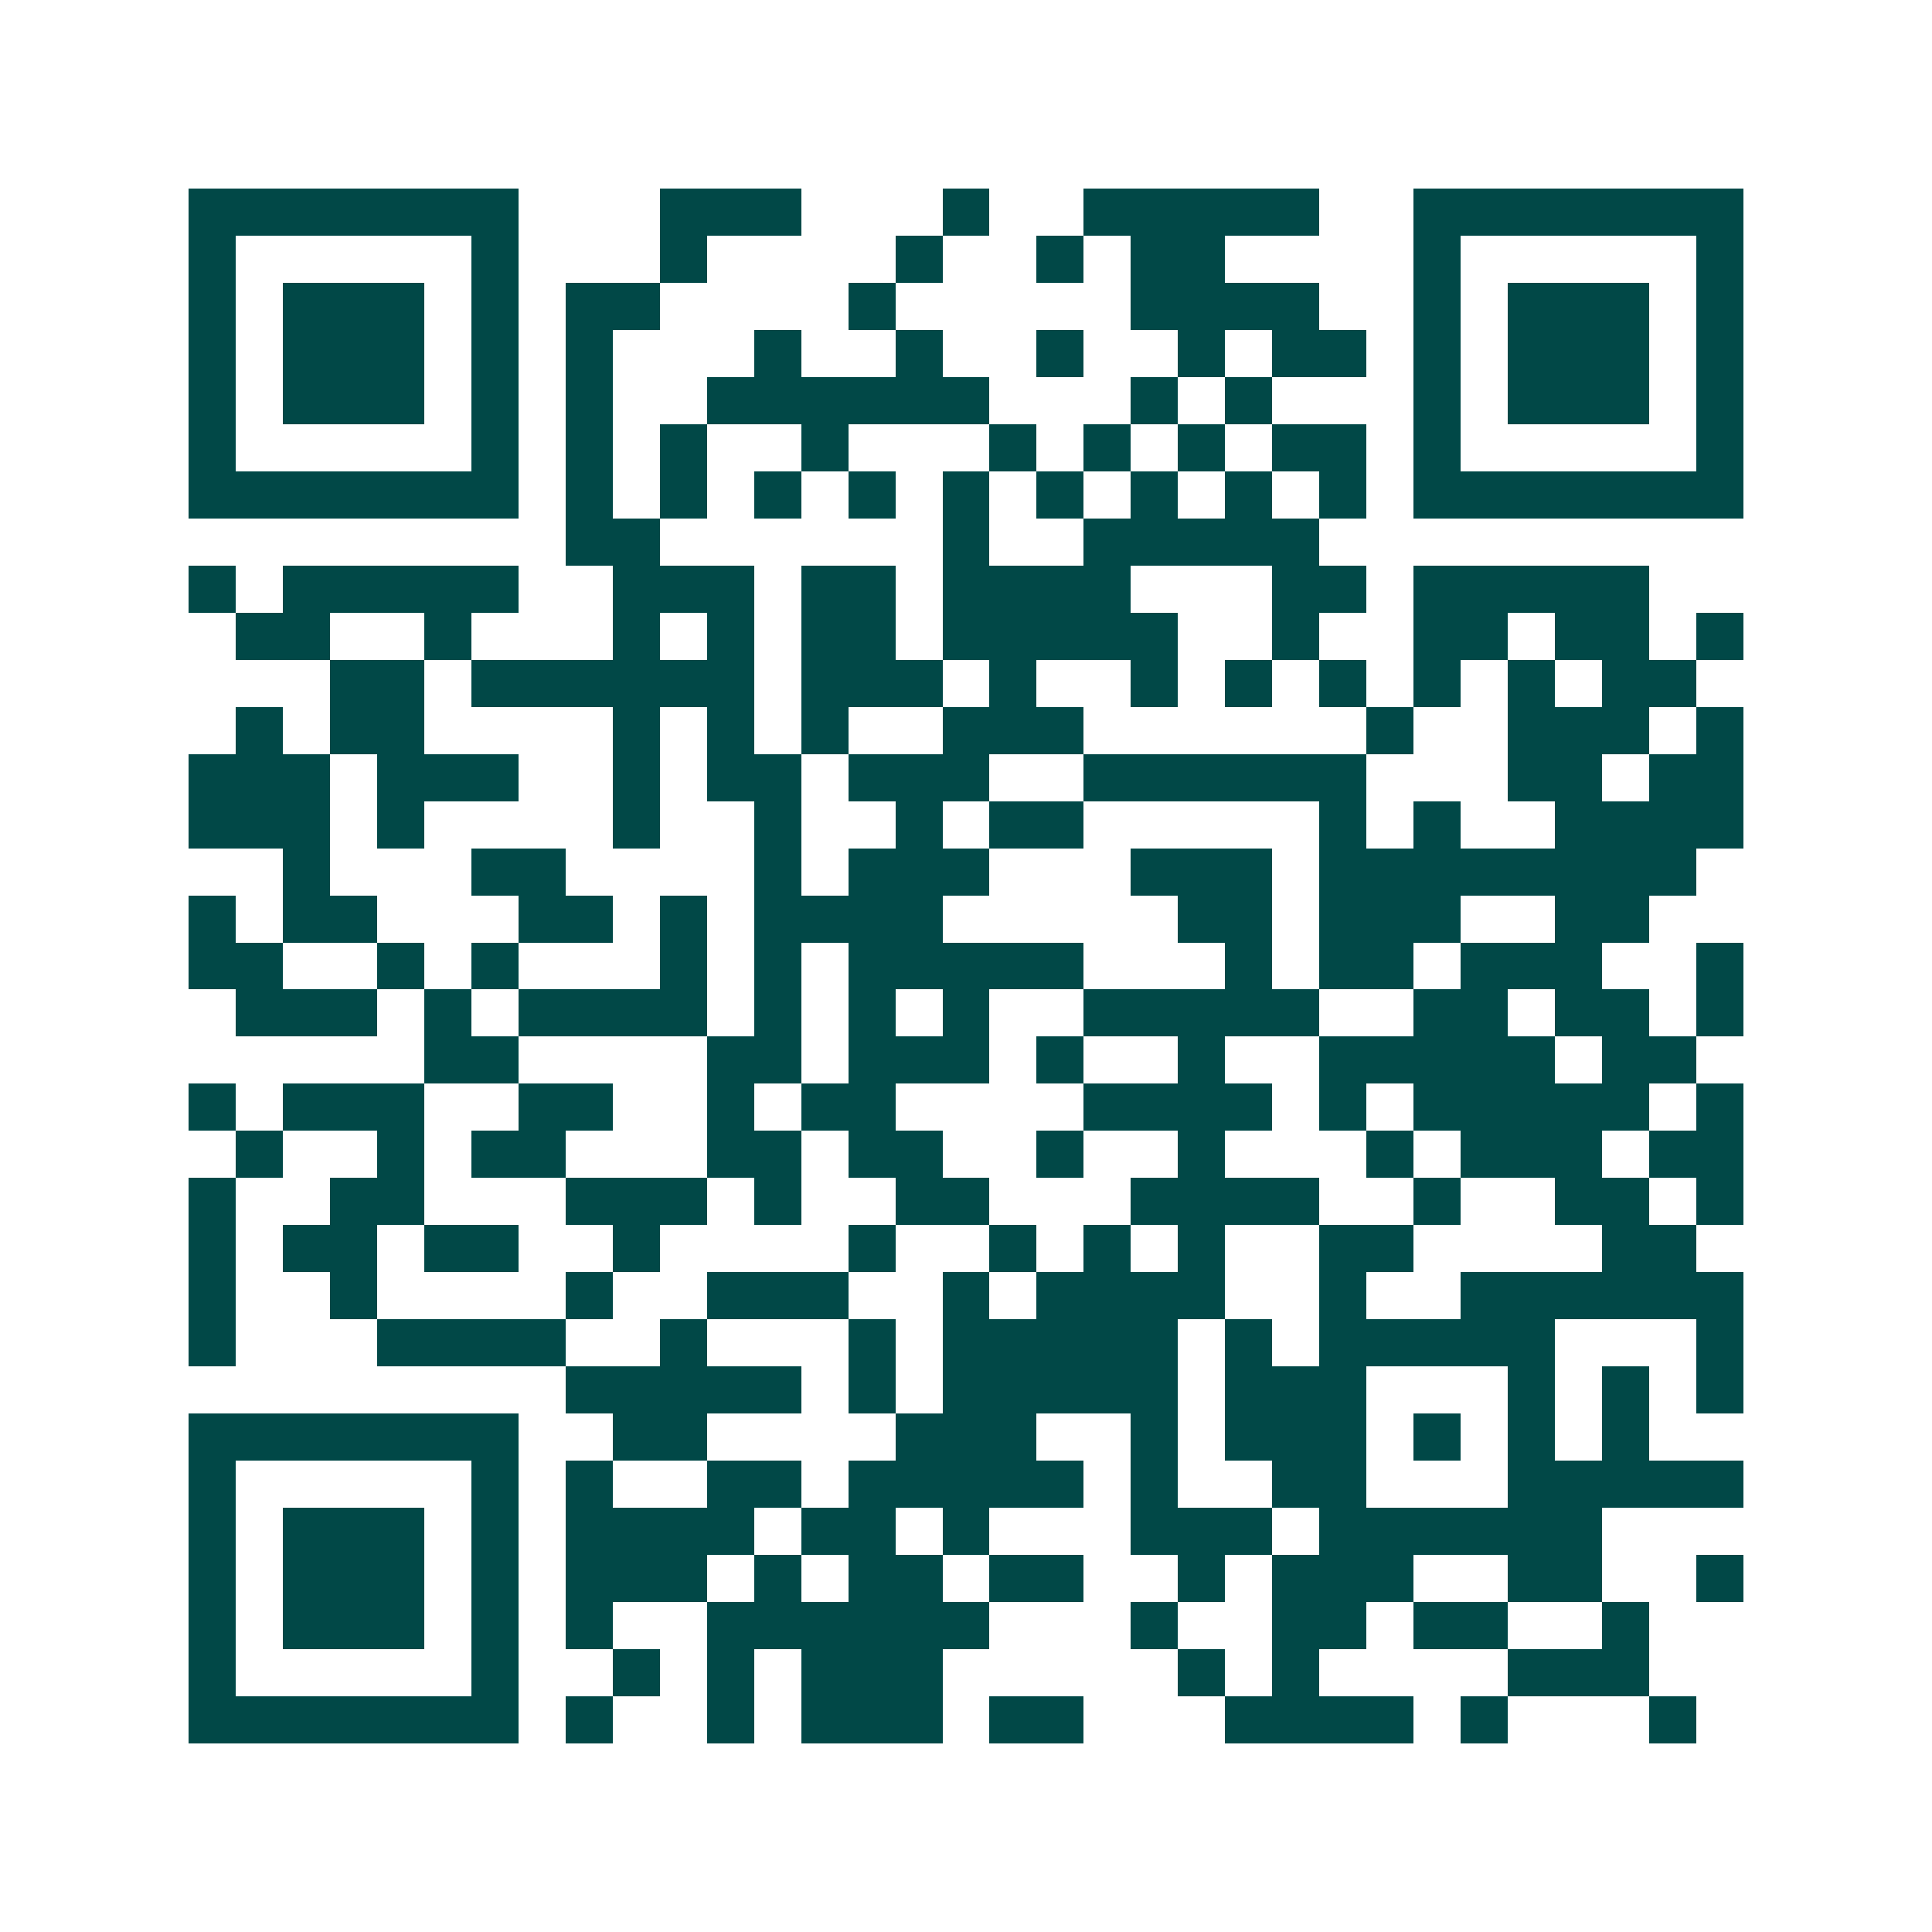 <svg xmlns="http://www.w3.org/2000/svg" width="200" height="200" viewBox="0 0 41 41" shape-rendering="crispEdges"><path fill="#ffffff" d="M0 0h41v41H0z"/><path stroke="#014847" d="M4 4.5h7m3 0h3m3 0h1m2 0h5m2 0h7M4 5.5h1m5 0h1m3 0h1m4 0h1m2 0h1m1 0h2m4 0h1m5 0h1M4 6.5h1m1 0h3m1 0h1m1 0h2m4 0h1m5 0h4m2 0h1m1 0h3m1 0h1M4 7.5h1m1 0h3m1 0h1m1 0h1m3 0h1m2 0h1m2 0h1m2 0h1m1 0h2m1 0h1m1 0h3m1 0h1M4 8.5h1m1 0h3m1 0h1m1 0h1m2 0h6m3 0h1m1 0h1m3 0h1m1 0h3m1 0h1M4 9.5h1m5 0h1m1 0h1m1 0h1m2 0h1m3 0h1m1 0h1m1 0h1m1 0h2m1 0h1m5 0h1M4 10.5h7m1 0h1m1 0h1m1 0h1m1 0h1m1 0h1m1 0h1m1 0h1m1 0h1m1 0h1m1 0h7M12 11.5h2m6 0h1m2 0h5M4 12.5h1m1 0h5m2 0h3m1 0h2m1 0h4m3 0h2m1 0h5M5 13.5h2m2 0h1m3 0h1m1 0h1m1 0h2m1 0h5m2 0h1m2 0h2m1 0h2m1 0h1M7 14.5h2m1 0h6m1 0h3m1 0h1m2 0h1m1 0h1m1 0h1m1 0h1m1 0h1m1 0h2M5 15.5h1m1 0h2m4 0h1m1 0h1m1 0h1m2 0h3m6 0h1m2 0h3m1 0h1M4 16.5h3m1 0h3m2 0h1m1 0h2m1 0h3m2 0h6m3 0h2m1 0h2M4 17.5h3m1 0h1m4 0h1m2 0h1m2 0h1m1 0h2m5 0h1m1 0h1m2 0h4M6 18.5h1m3 0h2m4 0h1m1 0h3m3 0h3m1 0h8M4 19.5h1m1 0h2m3 0h2m1 0h1m1 0h4m5 0h2m1 0h3m2 0h2M4 20.5h2m2 0h1m1 0h1m3 0h1m1 0h1m1 0h5m3 0h1m1 0h2m1 0h3m2 0h1M5 21.5h3m1 0h1m1 0h4m1 0h1m1 0h1m1 0h1m2 0h5m2 0h2m1 0h2m1 0h1M9 22.5h2m4 0h2m1 0h3m1 0h1m2 0h1m2 0h5m1 0h2M4 23.5h1m1 0h3m2 0h2m2 0h1m1 0h2m4 0h4m1 0h1m1 0h5m1 0h1M5 24.5h1m2 0h1m1 0h2m3 0h2m1 0h2m2 0h1m2 0h1m3 0h1m1 0h3m1 0h2M4 25.5h1m2 0h2m3 0h3m1 0h1m2 0h2m3 0h4m2 0h1m2 0h2m1 0h1M4 26.5h1m1 0h2m1 0h2m2 0h1m4 0h1m2 0h1m1 0h1m1 0h1m2 0h2m4 0h2M4 27.5h1m2 0h1m4 0h1m2 0h3m2 0h1m1 0h4m2 0h1m2 0h6M4 28.5h1m3 0h4m2 0h1m3 0h1m1 0h5m1 0h1m1 0h5m3 0h1M12 29.5h5m1 0h1m1 0h5m1 0h3m3 0h1m1 0h1m1 0h1M4 30.5h7m2 0h2m4 0h3m2 0h1m1 0h3m1 0h1m1 0h1m1 0h1M4 31.5h1m5 0h1m1 0h1m2 0h2m1 0h5m1 0h1m2 0h2m3 0h5M4 32.5h1m1 0h3m1 0h1m1 0h4m1 0h2m1 0h1m3 0h3m1 0h6M4 33.5h1m1 0h3m1 0h1m1 0h3m1 0h1m1 0h2m1 0h2m2 0h1m1 0h3m2 0h2m2 0h1M4 34.5h1m1 0h3m1 0h1m1 0h1m2 0h6m3 0h1m2 0h2m1 0h2m2 0h1M4 35.5h1m5 0h1m2 0h1m1 0h1m1 0h3m5 0h1m1 0h1m4 0h3M4 36.5h7m1 0h1m2 0h1m1 0h3m1 0h2m3 0h4m1 0h1m3 0h1"/></svg>
